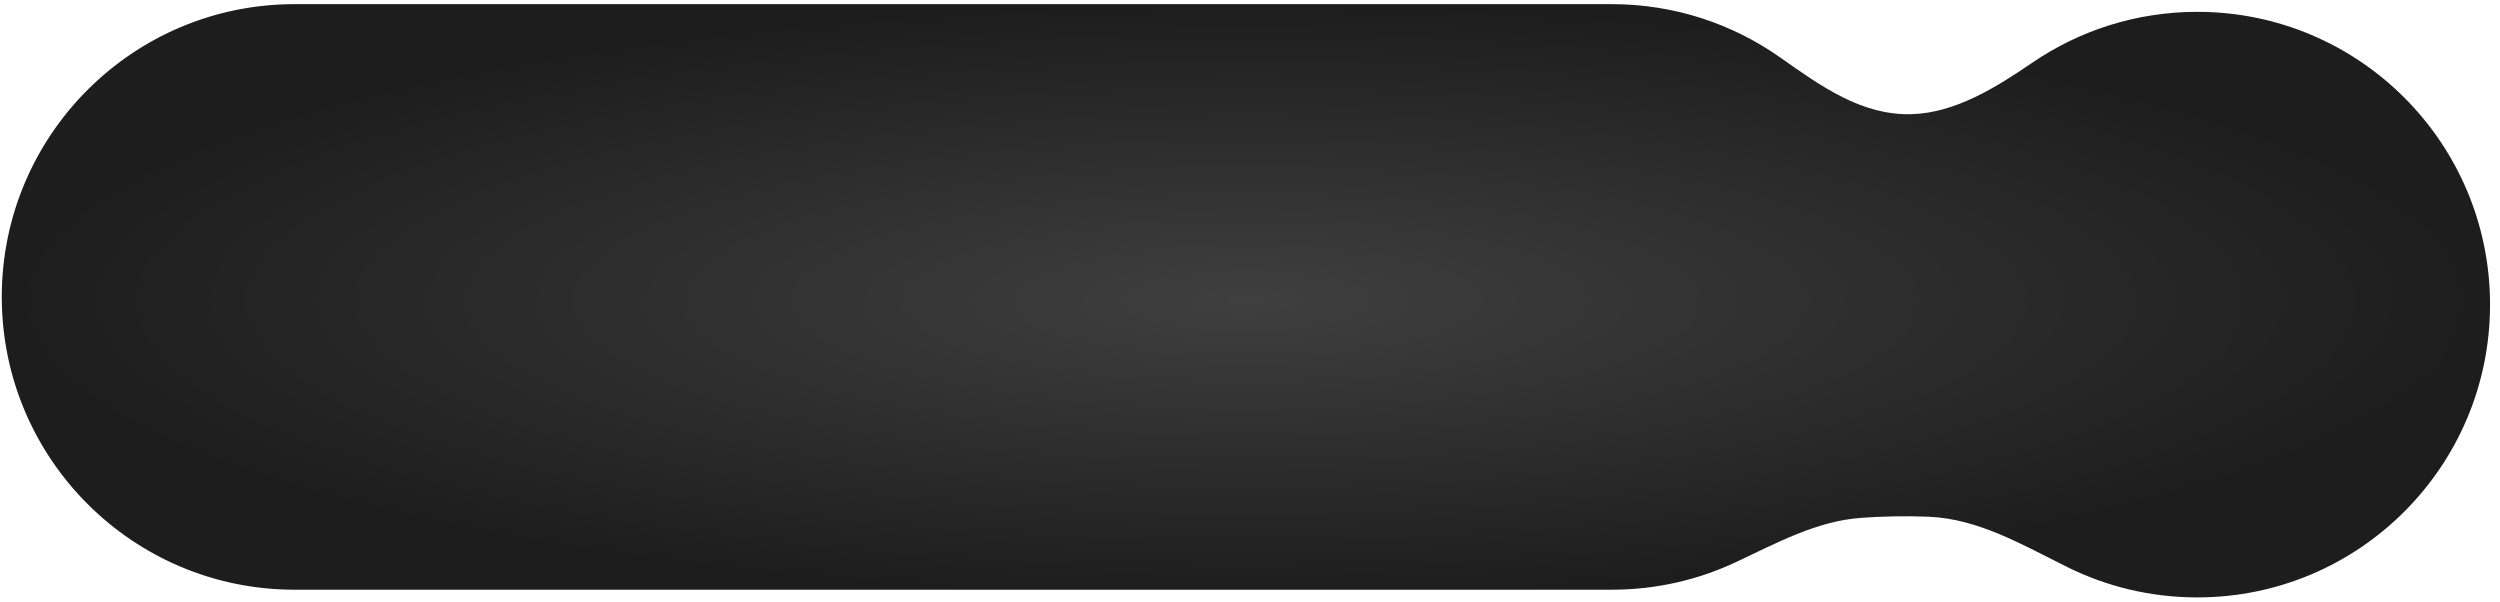 <?xml version="1.0" encoding="UTF-8"?> <svg xmlns="http://www.w3.org/2000/svg" width="216" height="52" viewBox="0 0 216 52" fill="none"><path d="M139.251 0.358H25.45C11.479 0.358 0.153 11.684 0.153 25.655C0.153 39.626 11.479 50.951 25.45 50.951H139.251C143.088 50.951 146.726 50.097 149.985 48.567C153.48 46.927 156.955 45.016 160.807 44.741C162.686 44.607 164.625 44.567 166.608 44.644C170.911 44.811 174.749 47.074 178.605 48.989C181.991 50.671 185.807 51.616 189.843 51.616C203.814 51.616 215.14 40.291 215.14 26.32C215.14 12.349 203.814 1.023 189.843 1.023C184.566 1.023 179.667 2.639 175.612 5.403C172.474 7.542 168.932 9.768 165.135 9.865C160.82 9.976 157.317 7.433 153.787 4.95C149.674 2.057 144.661 0.358 139.251 0.358Z" fill="url(#paint0_radial_101_257)"></path><defs><radialGradient id="paint0_radial_101_257" cx="0" cy="0" r="1" gradientUnits="userSpaceOnUse" gradientTransform="translate(107.646 25.987) scale(107.493 25.629)"><stop stop-color="#3F3F3F"></stop><stop offset="1" stop-color="#1D1D1D"></stop></radialGradient></defs></svg> 